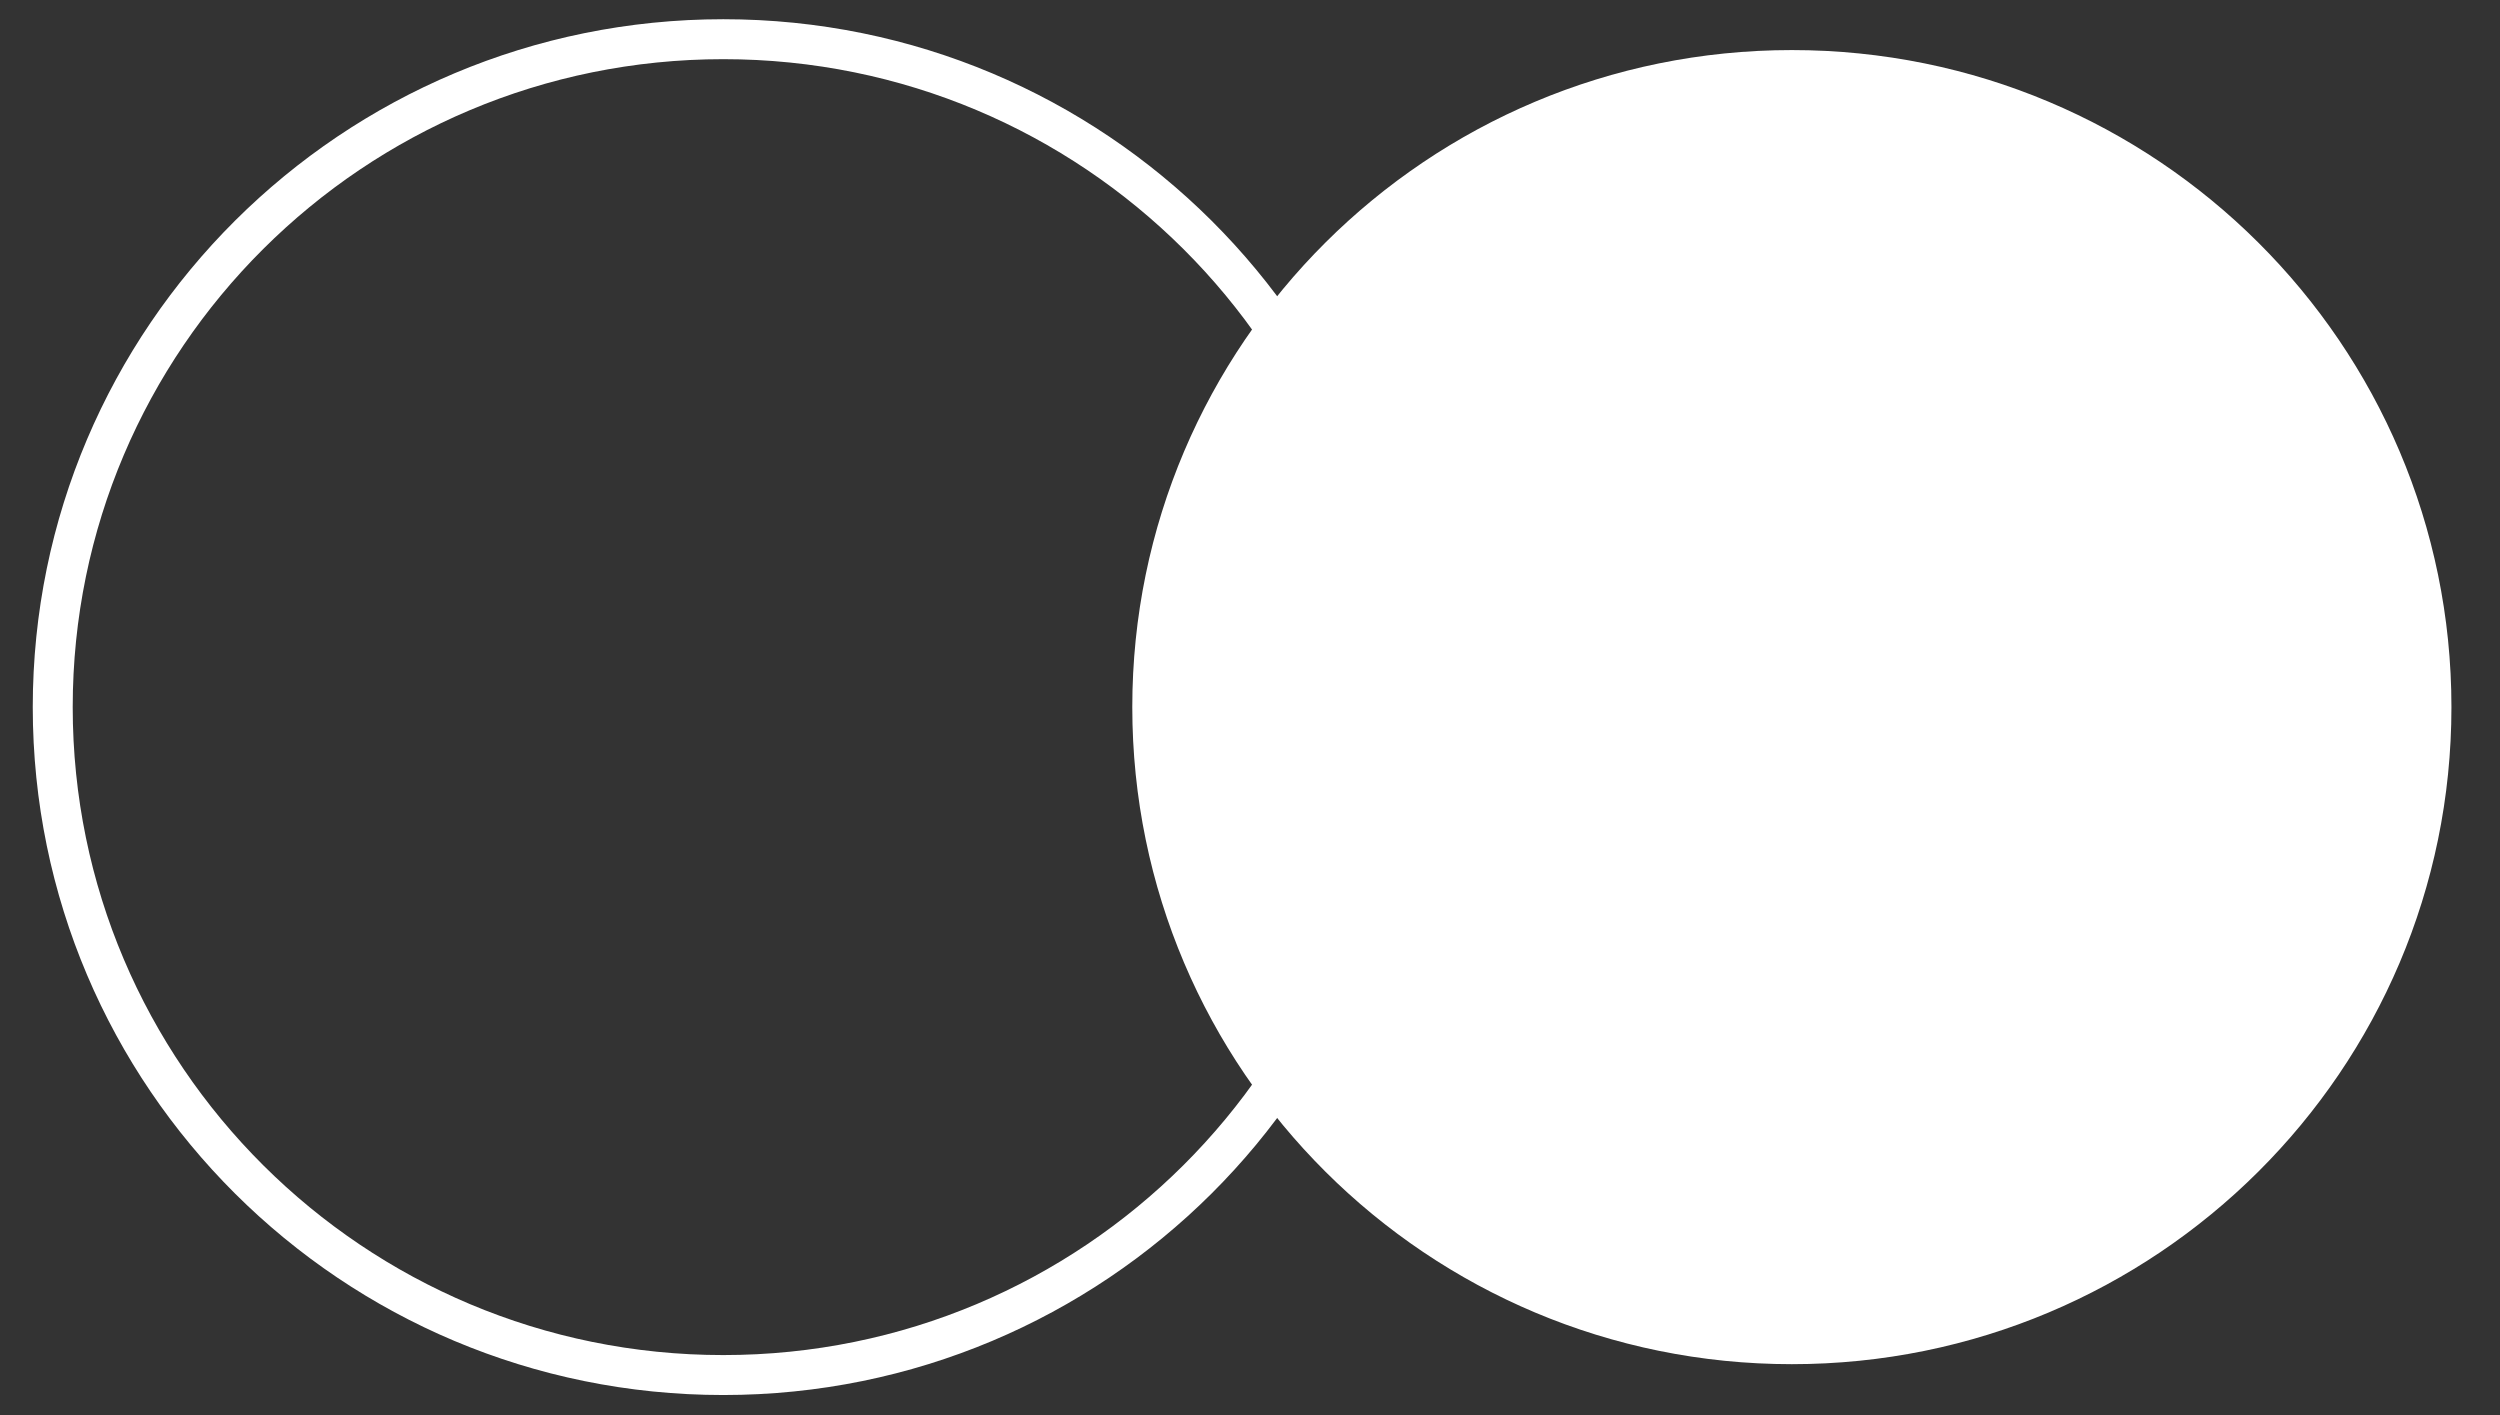 <?xml version="1.0" encoding="utf-8"?>
<svg xmlns="http://www.w3.org/2000/svg" fill="none" height="100%" overflow="visible" preserveAspectRatio="none" style="display: block;" viewBox="0 0 53 30" width="100%">
<rect x="0" y="0" width="53" height="30" fill="#333333" stroke="none"/>
<g clip-path="url(#clip0_0_4016)" id="6333bc4599a91c15222438ad_steps-icon2 1">
<path d="M51.547 14.991C51.547 22.45 45.476 28.497 37.987 28.497C30.499 28.497 24.428 22.45 24.428 14.991C24.428 7.532 30.499 1.485 37.987 1.485C45.476 1.485 51.547 7.532 51.547 14.991Z" fill="white" id="Vector" stroke="white" stroke-width="0.847"/>
<path d="M15.334 29.151C23.185 29.151 29.55 22.811 29.55 14.991C29.55 7.171 23.185 0.831 15.334 0.831C7.482 0.831 1.118 7.171 1.118 14.991C1.118 22.811 7.482 29.151 15.334 29.151Z" id="Vector_2" stroke="white" stroke-linecap="round" stroke-linejoin="round" stroke-width="0.847"/>
</g>
<defs>
<clipPath id="clip0_0_4016">
<rect fill="white" height="29.824" width="52.531"/>
</clipPath>
</defs>
</svg>